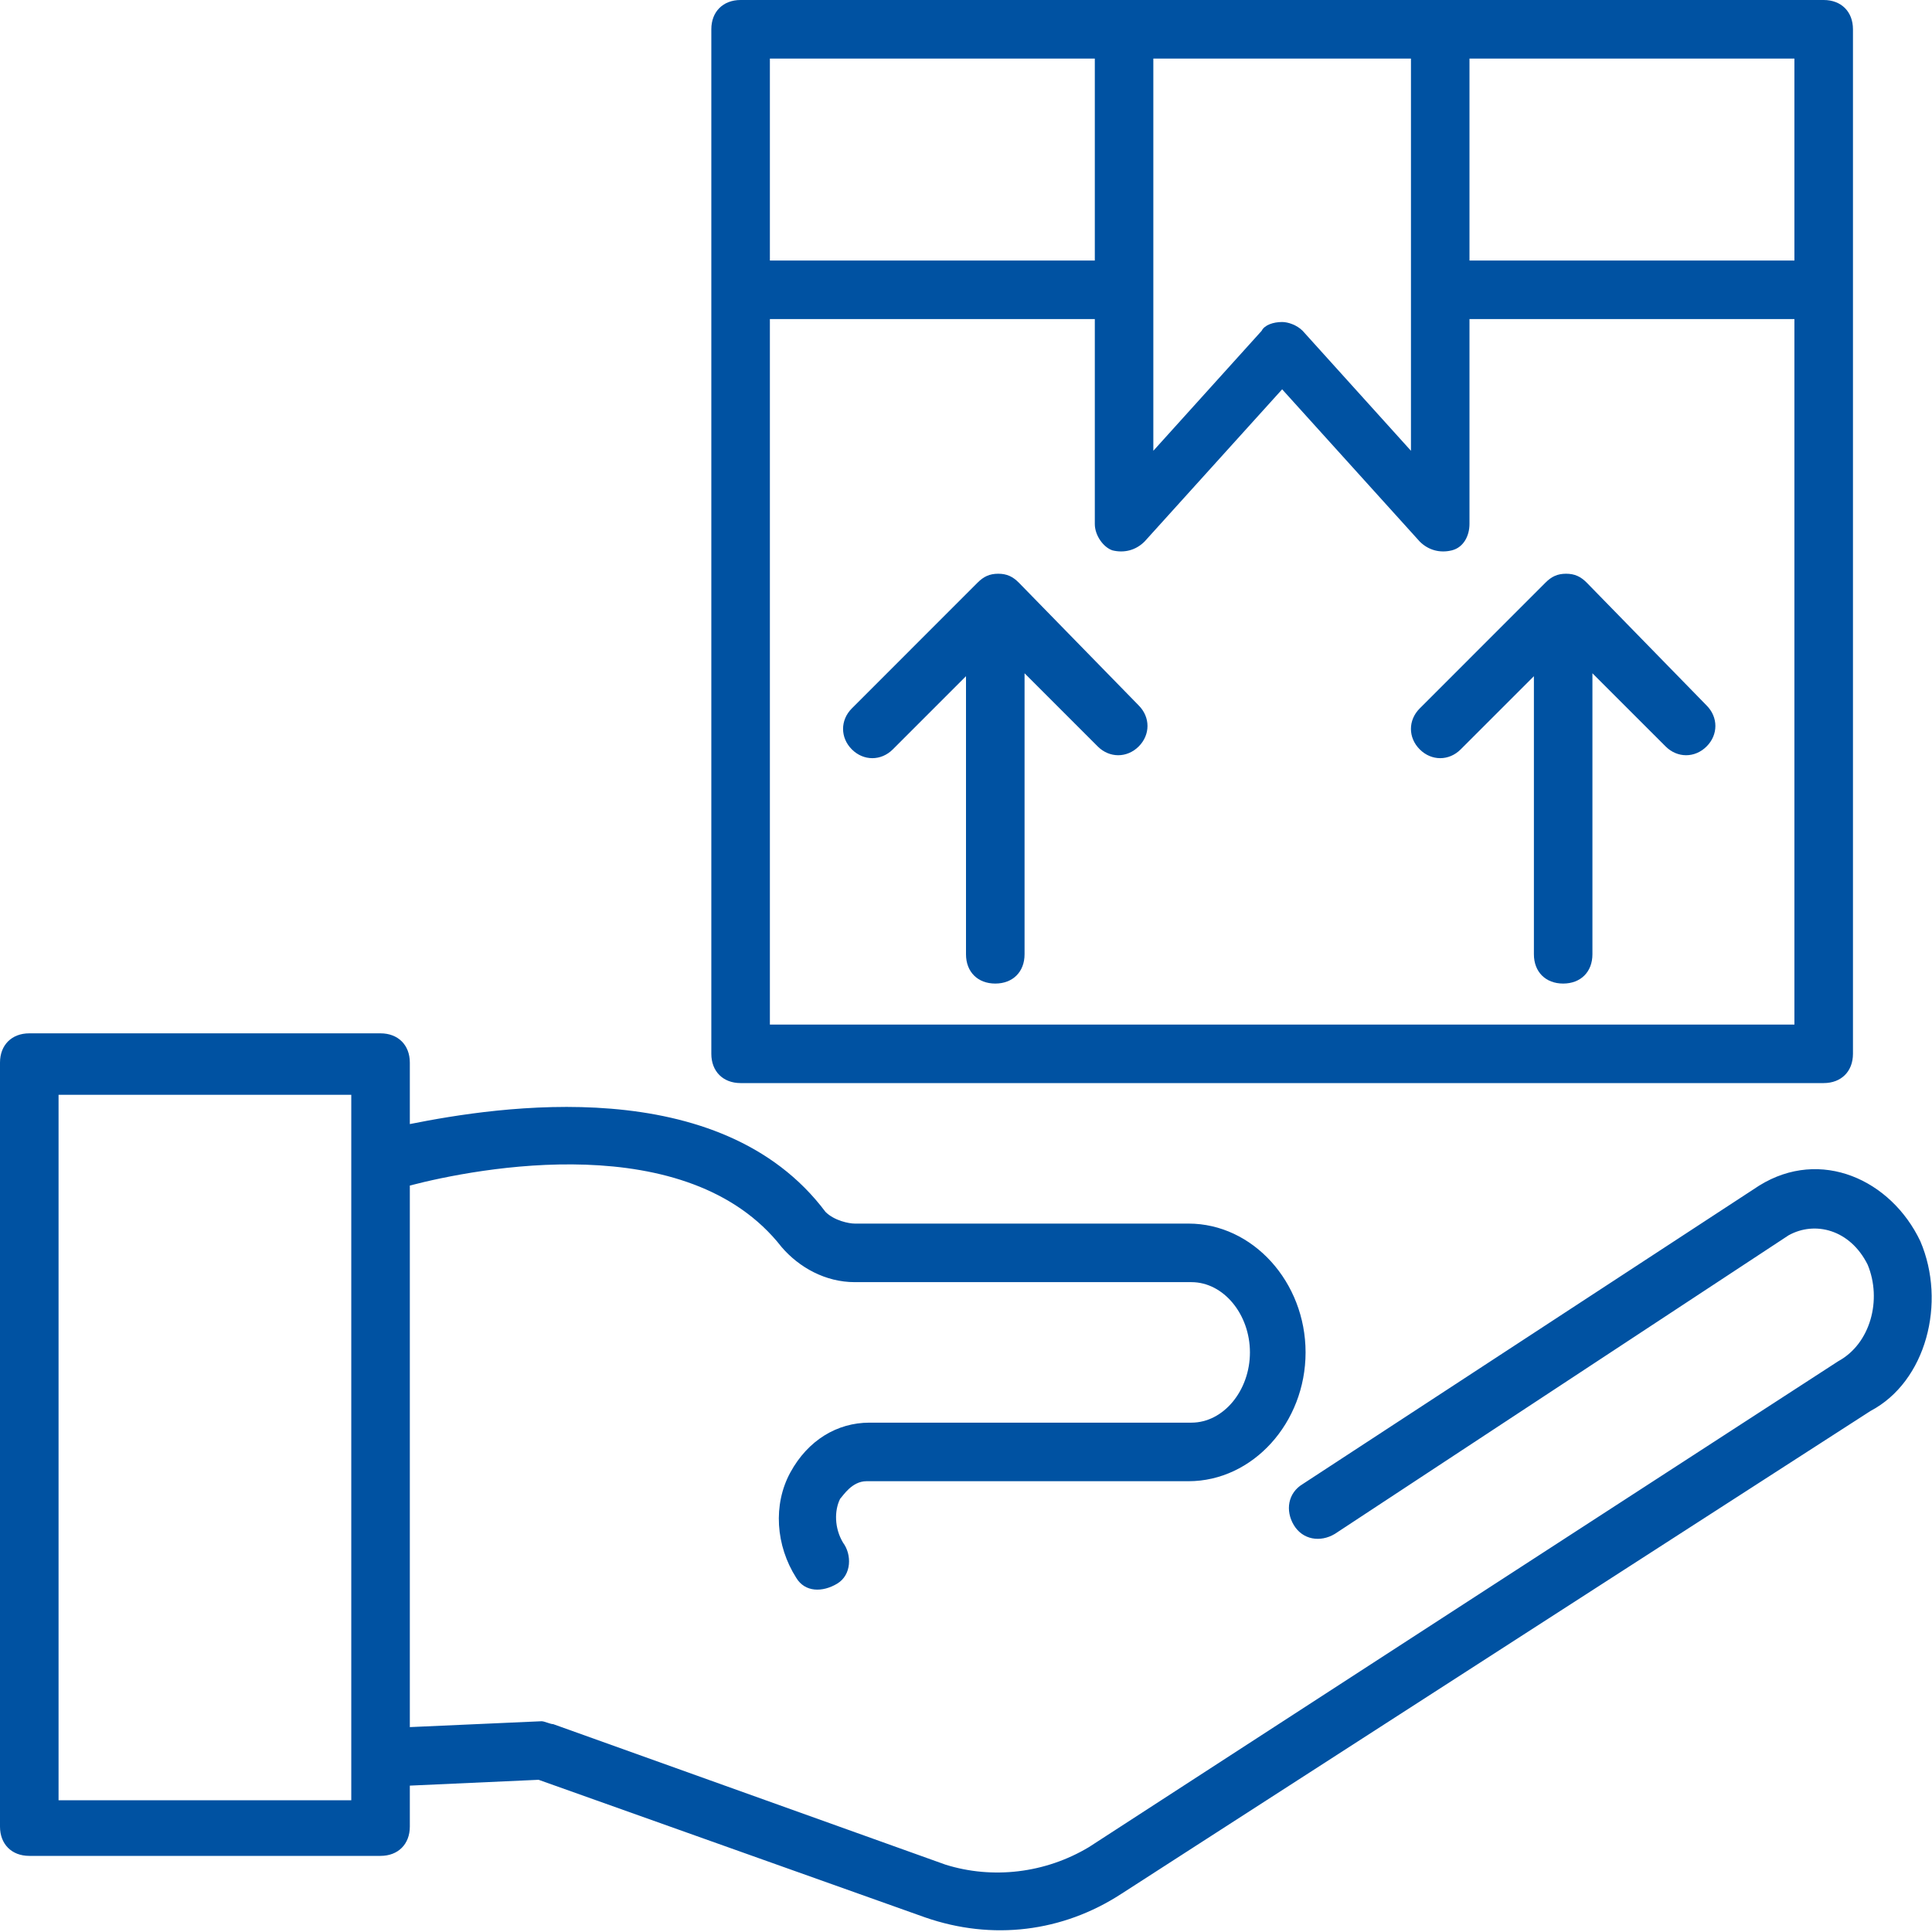 <svg xmlns="http://www.w3.org/2000/svg" width="55" height="55" viewBox="0 0 55 55" fill="none"><path d="M54.667 35.333C53.833 33.583 51.833 32.667 50.083 33.75L37.083 42.25C36.667 42.5 36.583 43 36.833 43.417C37.083 43.833 37.583 43.917 38 43.667L50.917 35.167C51.667 34.75 52.667 35 53.167 36C53.583 37 53.25 38.25 52.333 38.75L31 52.583C29.75 53.333 28.25 53.5 26.917 53.083L15.75 49.083C15.667 49.083 15.5 49 15.417 49L11.667 49.167V33.75C13.583 33.25 19.583 32.083 22.25 35.5C22.75 36.083 23.5 36.5 24.333 36.5H33.917C34.833 36.5 35.583 37.417 35.583 38.5C35.583 39.583 34.833 40.5 33.917 40.5H24.75C23.833 40.5 23 41 22.5 41.917C22 42.833 22.083 44 22.667 44.917C22.917 45.333 23.417 45.333 23.833 45.083C24.25 44.833 24.25 44.25 24 43.917C23.75 43.5 23.75 43 23.917 42.667C24 42.583 24.25 42.167 24.667 42.167H33.833C35.667 42.167 37.167 40.5 37.167 38.5C37.167 36.5 35.667 34.833 33.833 34.833H24.333C24.167 34.833 23.75 34.75 23.5 34.5C20.5 30.5 14.167 31.5 11.667 32V30.25C11.667 29.75 11.333 29.417 10.833 29.417H0.833C0.333 29.417 0 29.75 0 30.25V52C0 52.5 0.333 52.833 0.833 52.833H10.833C11.333 52.833 11.667 52.5 11.667 52V50.833L15.333 50.667L26.333 54.583C28.25 55.25 30.25 55 31.917 53.917L53.25 40.167C54.833 39.333 55.417 37.083 54.667 35.333ZM10 51.25H1.667V31.167H10V51.25Z" fill="#0052A2"></path><path d="M21.083 30.833H51.917C52.417 30.833 52.75 30.5 52.75 30V8.333V0.833C52.75 0.333 52.417 0 51.917 0C41.083 0 40.083 0 21.083 0C20.583 0 20.25 0.333 20.25 0.833V30C20.25 30.5 20.583 30.833 21.083 30.833ZM21.917 29.167V9.083H31.167V14.917C31.167 15.25 31.417 15.583 31.667 15.667C32 15.75 32.333 15.667 32.583 15.417L36.5 11.083L40.417 15.417C40.667 15.667 41 15.75 41.333 15.667C41.667 15.583 41.833 15.25 41.833 14.917V9.083H51.083V29.167H21.917ZM51.083 7.417H41.833V1.667H51.083V7.417ZM40.167 1.667V12.833L37.083 9.417C36.917 9.25 36.667 9.167 36.5 9.167C36.25 9.167 36 9.25 35.917 9.417L32.833 12.833V1.667H40.167ZM31.167 1.667V7.417H21.917V1.667H31.167Z" fill="#0052A2"></path><path d="M29 16.583C28.833 16.417 28.667 16.333 28.417 16.333C28.167 16.333 28 16.417 27.833 16.583L24.25 20.167C23.917 20.5 23.917 21 24.25 21.333C24.583 21.667 25.083 21.667 25.417 21.333L27.5 19.25V27.167C27.5 27.667 27.833 28 28.333 28C28.833 28 29.167 27.667 29.167 27.167V19.167L31.25 21.25C31.583 21.583 32.083 21.583 32.417 21.25C32.75 20.917 32.75 20.417 32.417 20.083L29 16.583Z" fill="#0052A2"></path><path d="M45.167 16.583C45 16.417 44.833 16.333 44.583 16.333C44.333 16.333 44.167 16.417 44 16.583L40.417 20.167C40.083 20.5 40.083 21 40.417 21.333C40.75 21.667 41.25 21.667 41.583 21.333L43.667 19.25V27.167C43.667 27.667 44 28 44.5 28C45 28 45.333 27.667 45.333 27.167V19.167L47.417 21.25C47.75 21.583 48.25 21.583 48.583 21.25C48.917 20.917 48.917 20.417 48.583 20.083L45.167 16.583Z" fill="#0052A2"></path></svg>